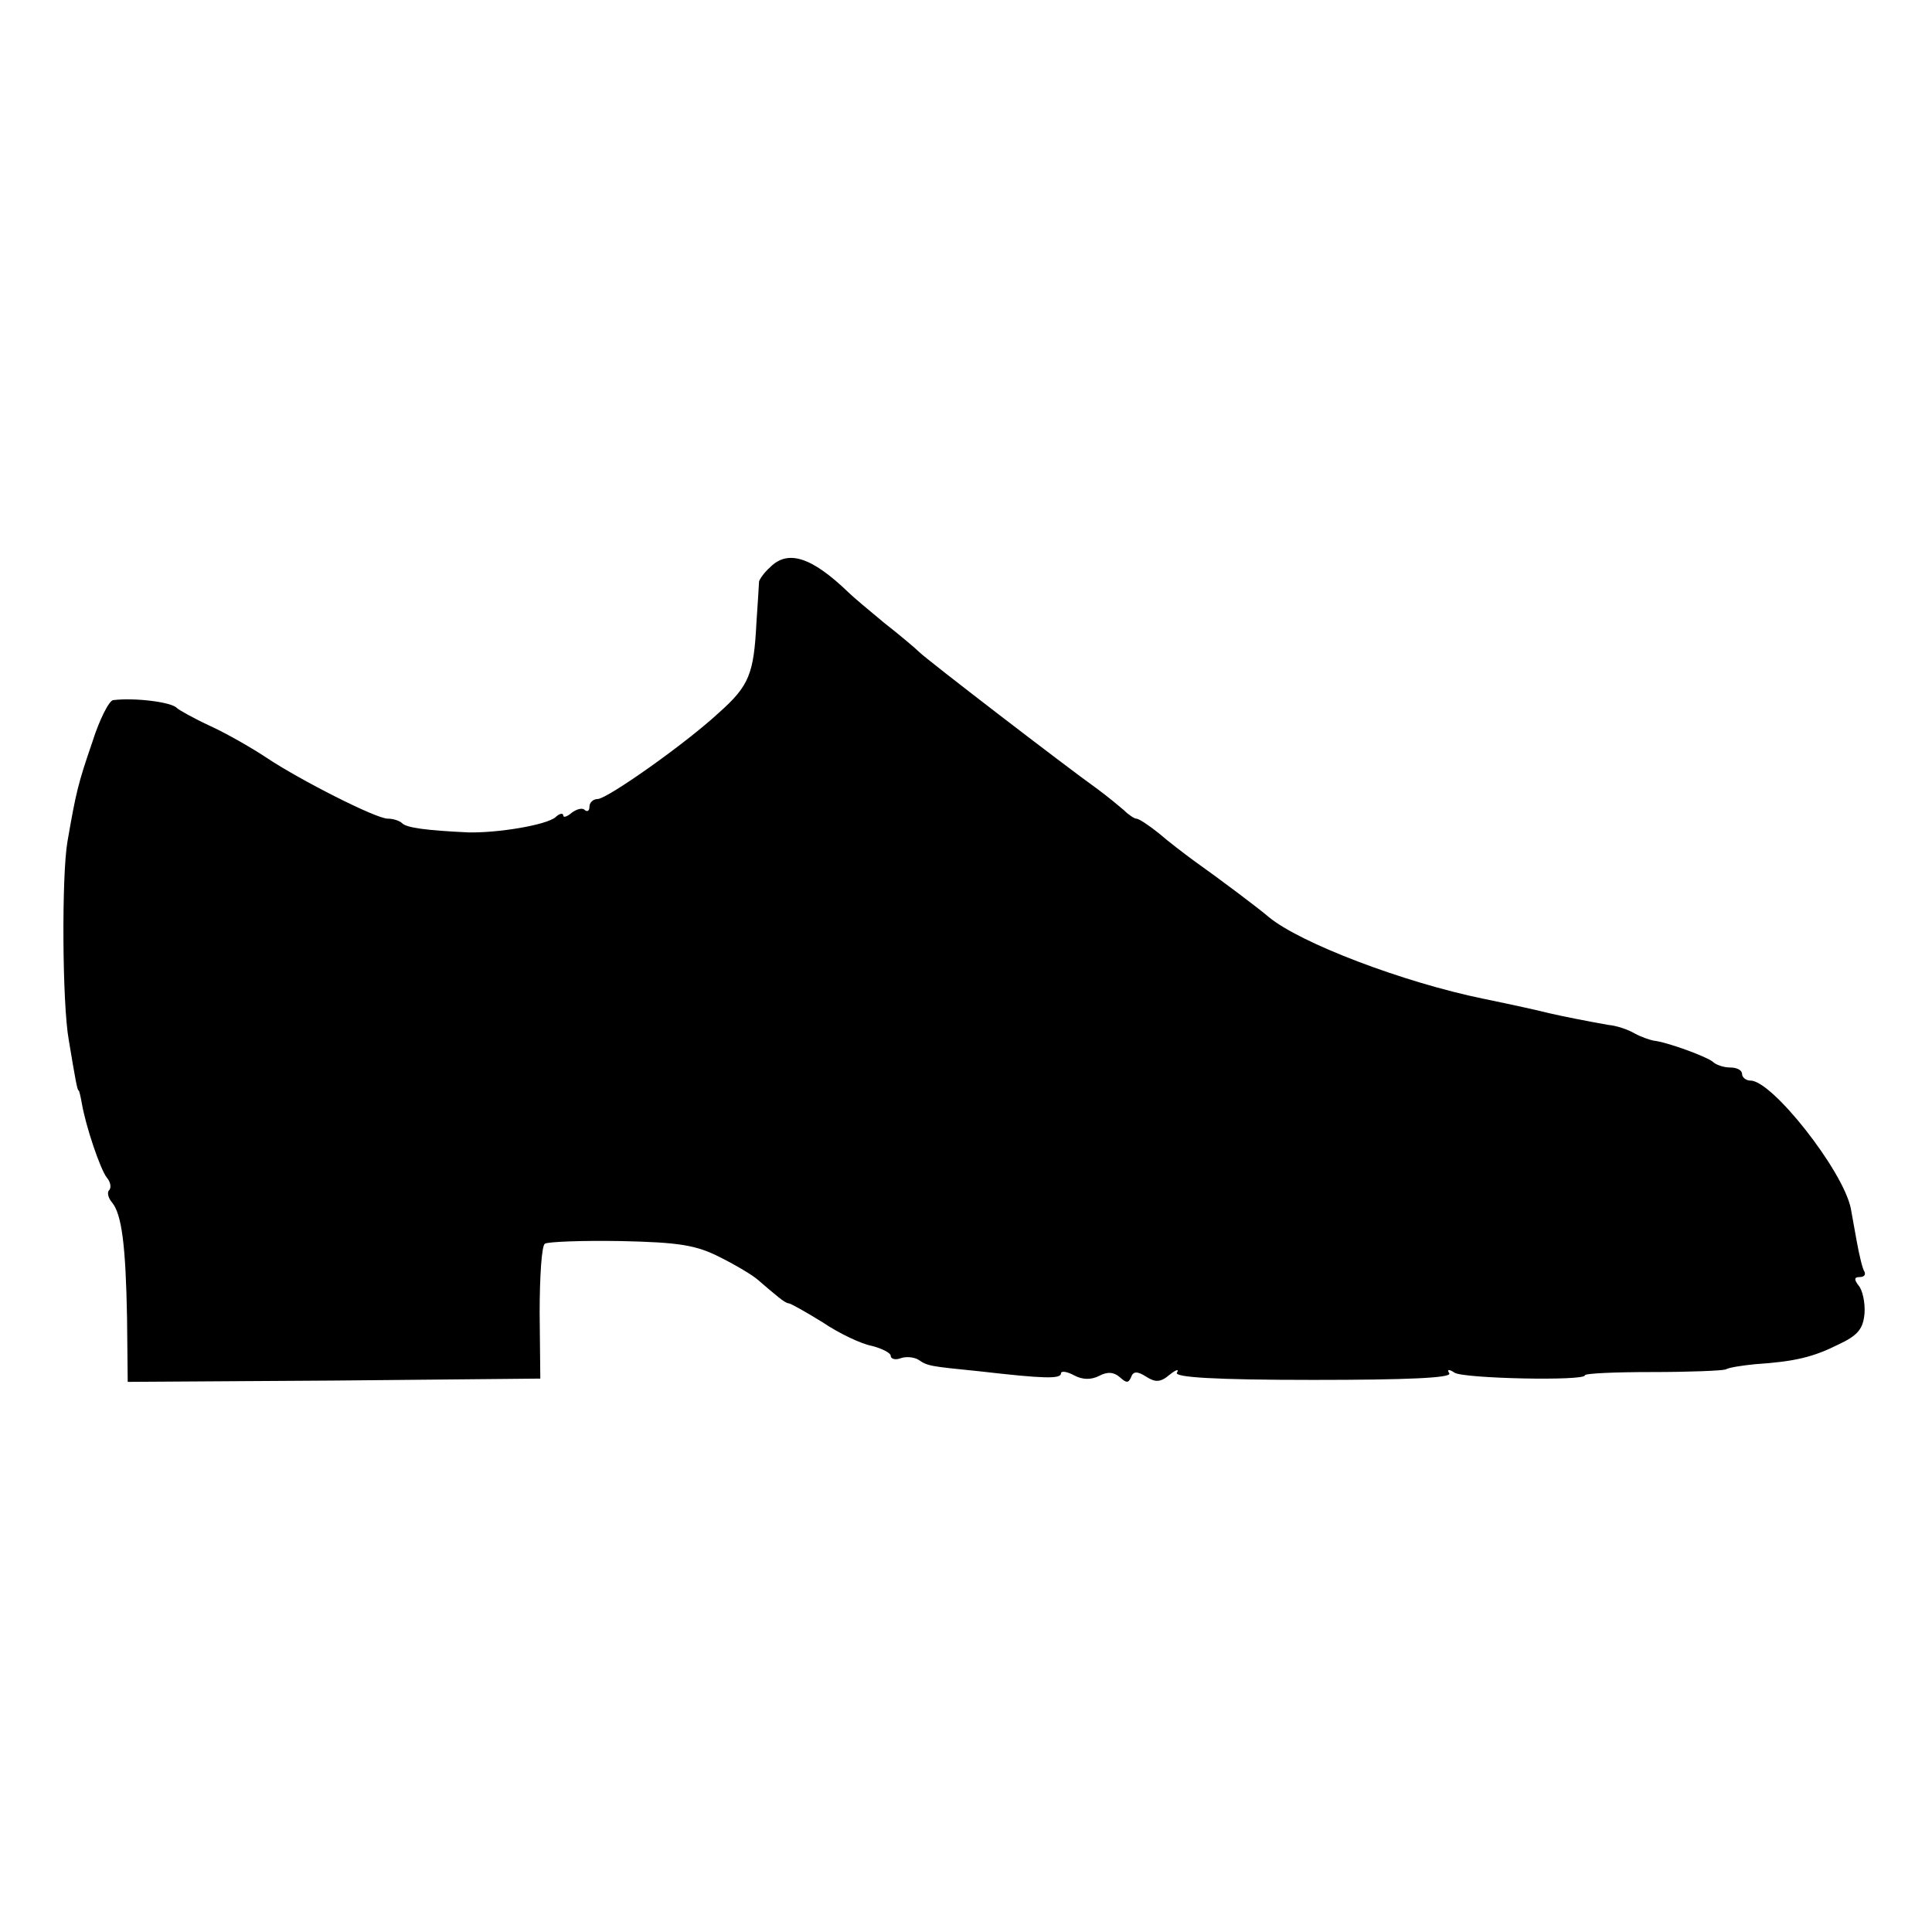 <?xml version="1.0" standalone="no"?>
<!DOCTYPE svg PUBLIC "-//W3C//DTD SVG 20010904//EN"
 "http://www.w3.org/TR/2001/REC-SVG-20010904/DTD/svg10.dtd">
<svg version="1.0" xmlns="http://www.w3.org/2000/svg"
 width="295pt" height="295pt" viewBox="0 0 295 295"
 preserveAspectRatio="xMidYMid meet">
<g transform="translate(0,295) scale(0.1,-0.1)"
fill="#000000" stroke="none">
<path d="M1176 2084 c-9 -8 -16 -18 -17 -22 0 -4 -2 -32 -4 -63 -4 -78 -11
-96 -57 -137 -53 -49 -170 -131 -185 -132 -7 0 -13 -5 -13 -12 0 -6 -3 -8 -7
-5 -3 4 -12 2 -20 -4 -7 -6 -13 -8 -13 -4 0 4 -6 3 -12 -3 -15 -12 -88 -24
-133 -23 -64 3 -94 7 -101 14 -4 4 -14 7 -22 7 -18 0 -134 59 -185 93 -21 14
-59 36 -85 48 -26 12 -49 25 -52 28 -8 9 -64 16 -97 12 -6 0 -21 -29 -32 -64
-22 -64 -25 -77 -38 -152 -9 -52 -8 -248 2 -303 10 -60 13 -77 15 -77 1 0 3
-9 5 -20 6 -35 28 -100 38 -113 6 -7 7 -15 4 -19 -4 -3 -2 -12 4 -19 15 -18
21 -66 23 -177 l1 -97 315 2 315 3 -1 100 c0 55 3 103 8 106 5 3 57 5 116 4
89 -2 115 -6 152 -25 24 -12 49 -27 57 -34 29 -25 42 -36 47 -36 3 0 26 -13
52 -29 25 -17 59 -33 75 -36 16 -4 29 -11 29 -15 0 -5 7 -7 15 -4 8 3 20 2 27
-2 15 -10 16 -10 95 -18 96 -11 123 -12 123 -3 0 4 9 3 20 -3 13 -7 26 -7 38
-1 13 7 23 6 32 -2 10 -9 13 -9 17 0 3 9 9 10 23 1 14 -9 22 -9 36 3 10 8 15
9 11 3 -4 -7 58 -11 208 -11 143 0 212 3 208 10 -4 6 -1 7 8 1 14 -9 199 -13
199 -4 0 3 46 5 103 5 56 0 106 2 112 4 5 3 25 6 45 8 61 4 89 11 127 30 30
14 38 24 40 48 1 16 -3 35 -9 42 -7 9 -7 13 1 13 7 0 10 3 8 8 -3 4 -8 25 -12
47 -4 22 -8 45 -9 50 -12 58 -120 195 -153 195 -7 0 -13 5 -13 10 0 6 -8 10
-18 10 -10 0 -22 4 -27 9 -10 8 -70 30 -90 32 -5 1 -18 5 -29 11 -10 6 -28 12
-40 13 -34 6 -69 13 -91 18 -11 3 -56 13 -100 22 -122 25 -280 85 -328 125
-15 13 -75 58 -113 85 -15 11 -40 30 -55 43 -15 12 -30 22 -34 22 -3 0 -12 6
-19 13 -7 6 -25 21 -40 32 -53 38 -261 198 -272 209 -6 6 -31 27 -54 45 -23
19 -48 40 -54 46 -57 55 -93 66 -120 39z"/>
</g>
</svg>
